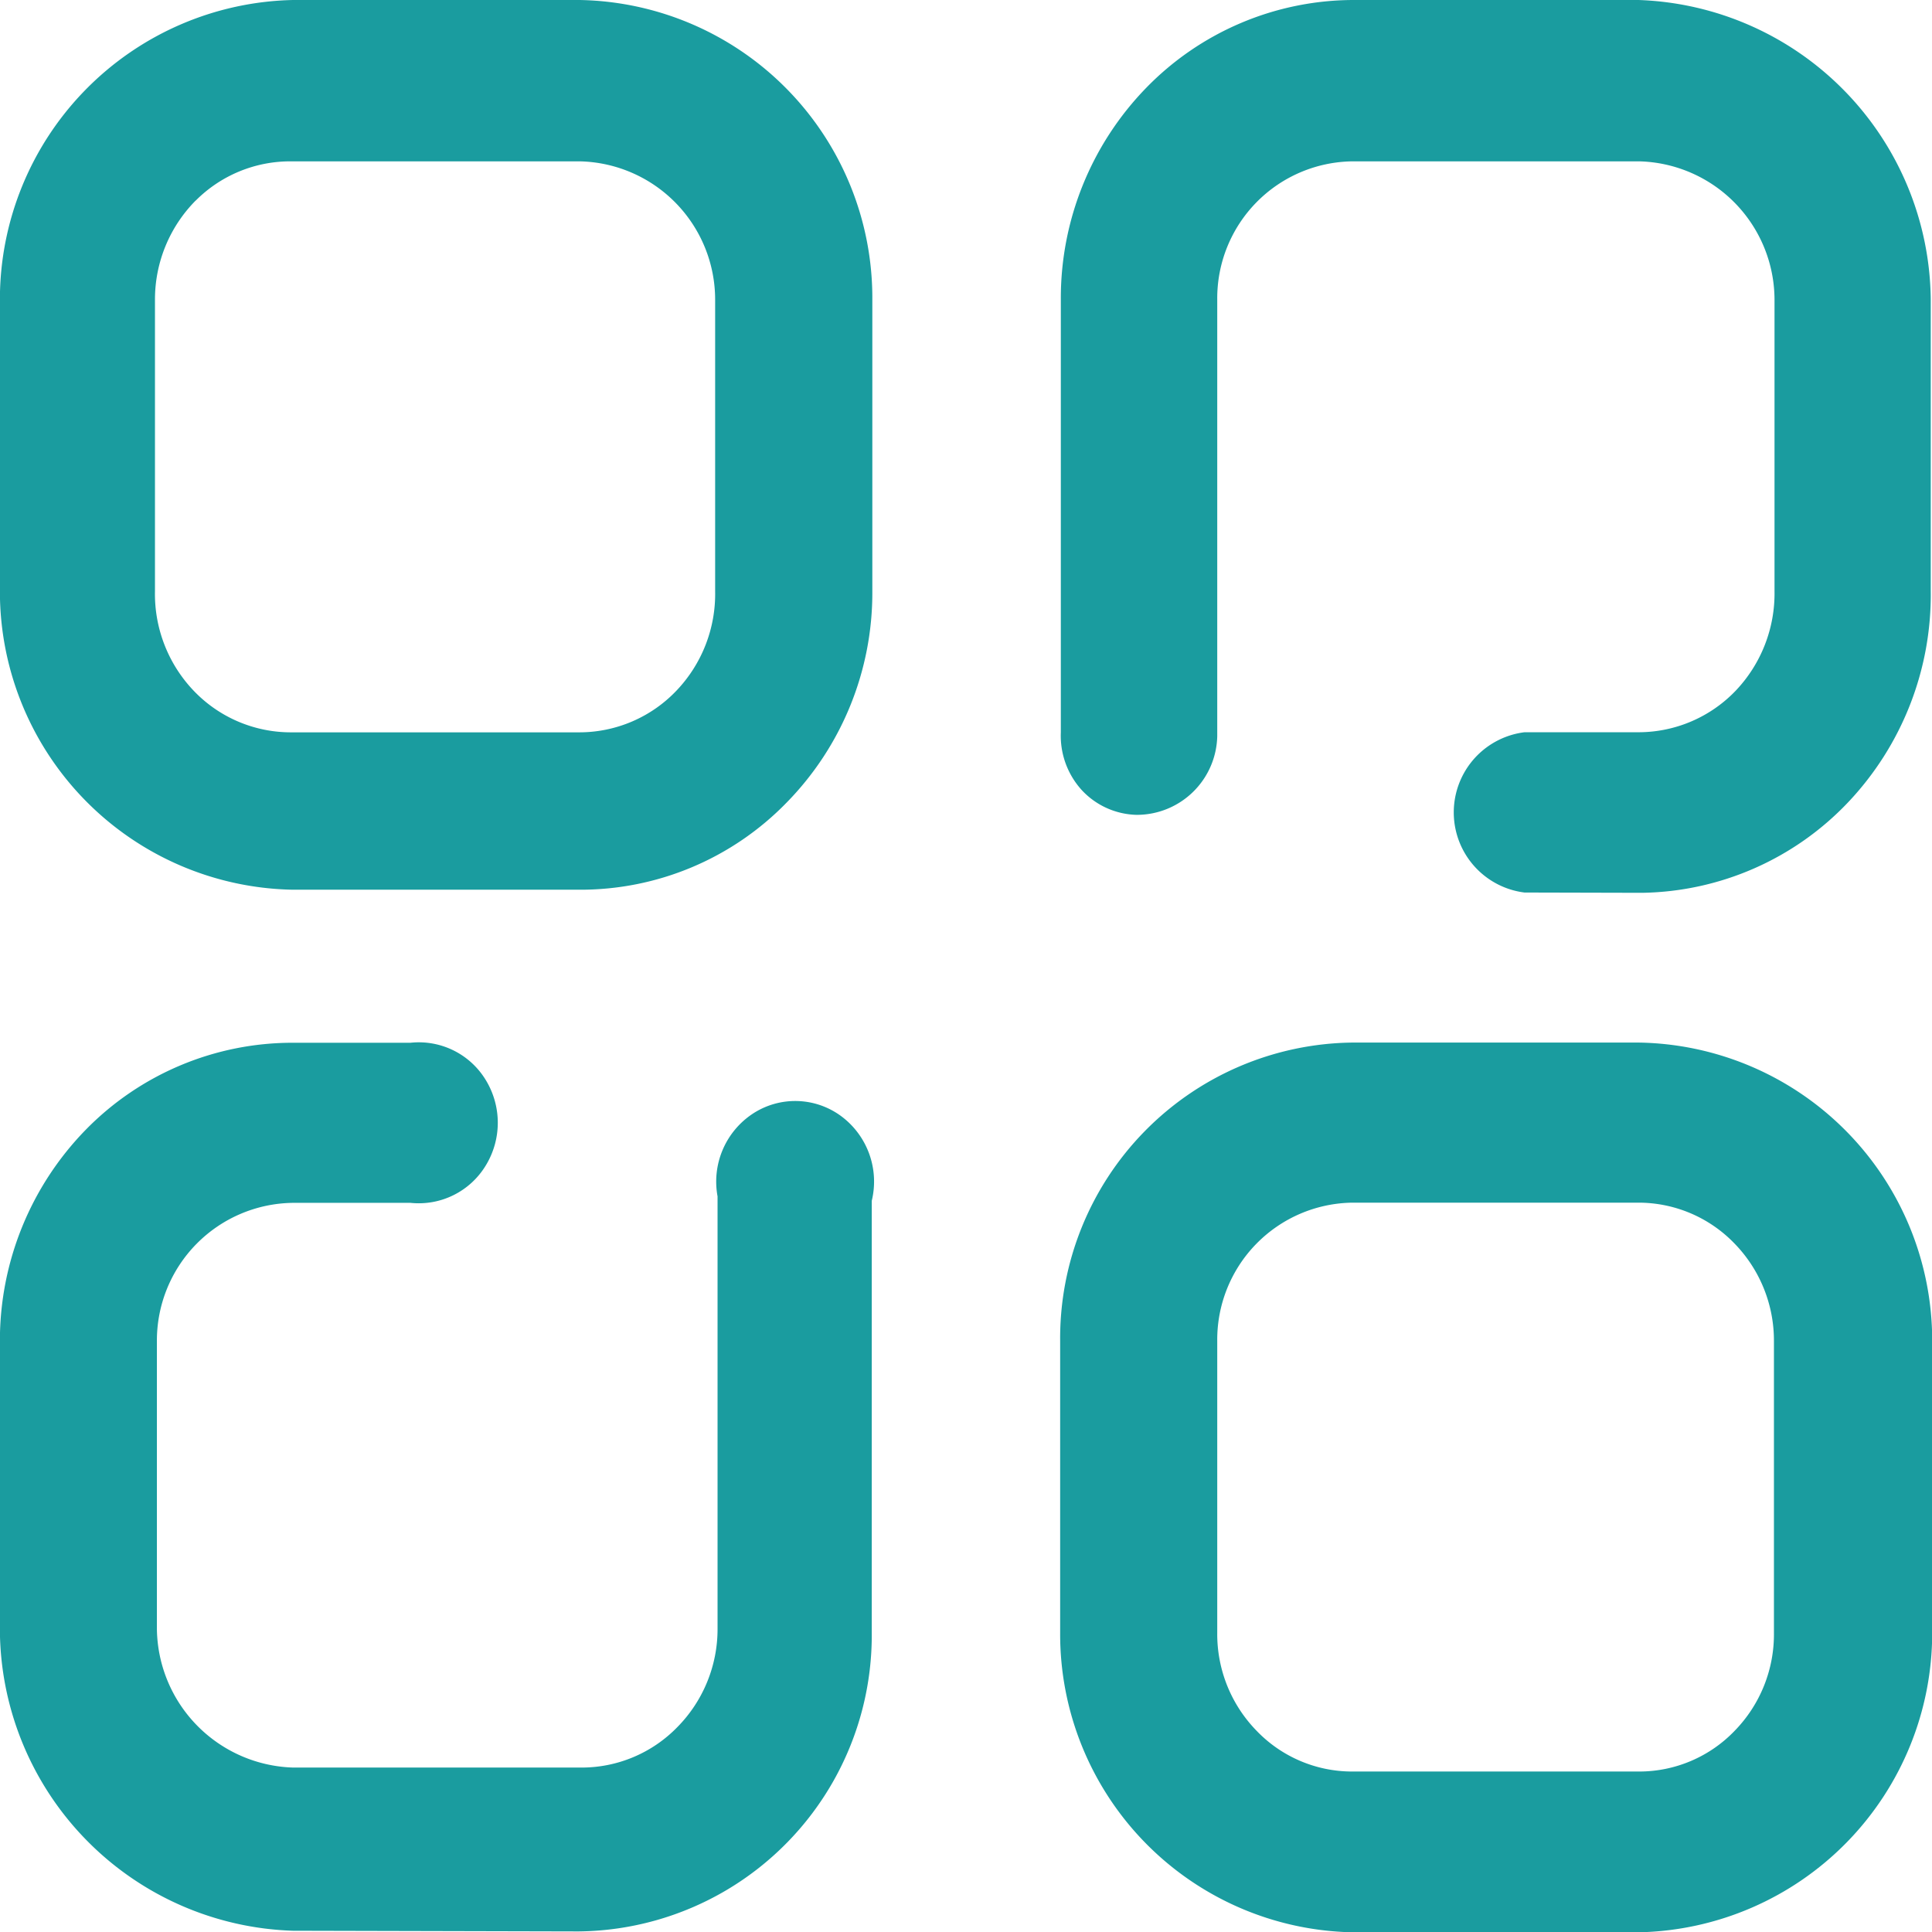 <svg xmlns="http://www.w3.org/2000/svg" width="19.997" height="20" viewBox="0 0 19.997 20">
  <g id="dashboard" transform="translate(-40.001 -159)">
    <path id="dashboard_icon" data-name="dashboard icon" d="M54,179a3.086,3.086,0,0,1-3.026-3.1V172.88A3.061,3.061,0,0,1,54,169.791h2.96A3.085,3.085,0,0,1,60,172.88V175.9a3.1,3.1,0,0,1-3.034,3.1Zm-1.4-6.121V175.9a1.432,1.432,0,0,0,.408,1.015,1.37,1.37,0,0,0,.983.421h2.981a1.37,1.37,0,0,0,.983-.421,1.429,1.429,0,0,0,.407-1.015V172.88a1.44,1.44,0,0,0-.41-1.011,1.38,1.38,0,0,0-.99-.421H54a1.418,1.418,0,0,0-1.4,1.433Zm-9.567,6.105A3.133,3.133,0,0,1,40,175.892V172.88a3.124,3.124,0,0,1,.889-2.187,2.993,2.993,0,0,1,2.145-.9h1.216a.81.81,0,0,1,.779.386.848.848,0,0,1,0,.884.811.811,0,0,1-.779.387H43.035a1.425,1.425,0,0,0-1.41,1.43v2.984a1.454,1.454,0,0,0,1.41,1.431h2.979a1.382,1.382,0,0,0,1-.421,1.443,1.443,0,0,0,.414-1.015v-4.476a.842.842,0,0,1,.365-.856.8.8,0,0,1,.915.026.843.843,0,0,1,.316.876v4.462a3.066,3.066,0,0,1-3.034,3.1h0Zm12.747-10.746a.836.836,0,0,1,0-1.659h1.188a1.393,1.393,0,0,0,1-.432,1.46,1.46,0,0,0,.4-1.028V162.1a1.436,1.436,0,0,0-1.4-1.43H54a1.417,1.417,0,0,0-1.4,1.43v4.519a.833.833,0,0,1-.835.815.8.8,0,0,1-.569-.258.836.836,0,0,1-.215-.595V162.1a3.122,3.122,0,0,1,.883-2.19A3,3,0,0,1,54,159h2.96a3.132,3.132,0,0,1,3.025,3.1v3.013a3.123,3.123,0,0,1-.859,2.195,3,3,0,0,1-2.128.933ZM46,168.209H43.035A3.087,3.087,0,0,1,40,165.12V162.1a3.1,3.1,0,0,1,3.034-3.1H46a3.084,3.084,0,0,1,3.03,3.1v3.022a3.1,3.1,0,0,1-.889,2.187A2.976,2.976,0,0,1,46,168.209Zm-3.974-7.133a1.454,1.454,0,0,0-.421,1.021v3.022a1.451,1.451,0,0,0,.41,1.04,1.39,1.39,0,0,0,.988.421h3a1.388,1.388,0,0,0,1-.432,1.449,1.449,0,0,0,.4-1.028V162.1a1.432,1.432,0,0,0-1.4-1.43H43.008A1.38,1.38,0,0,0,42.026,161.077Z" fill="#1A9C9F"/>
  </g>
</svg>
